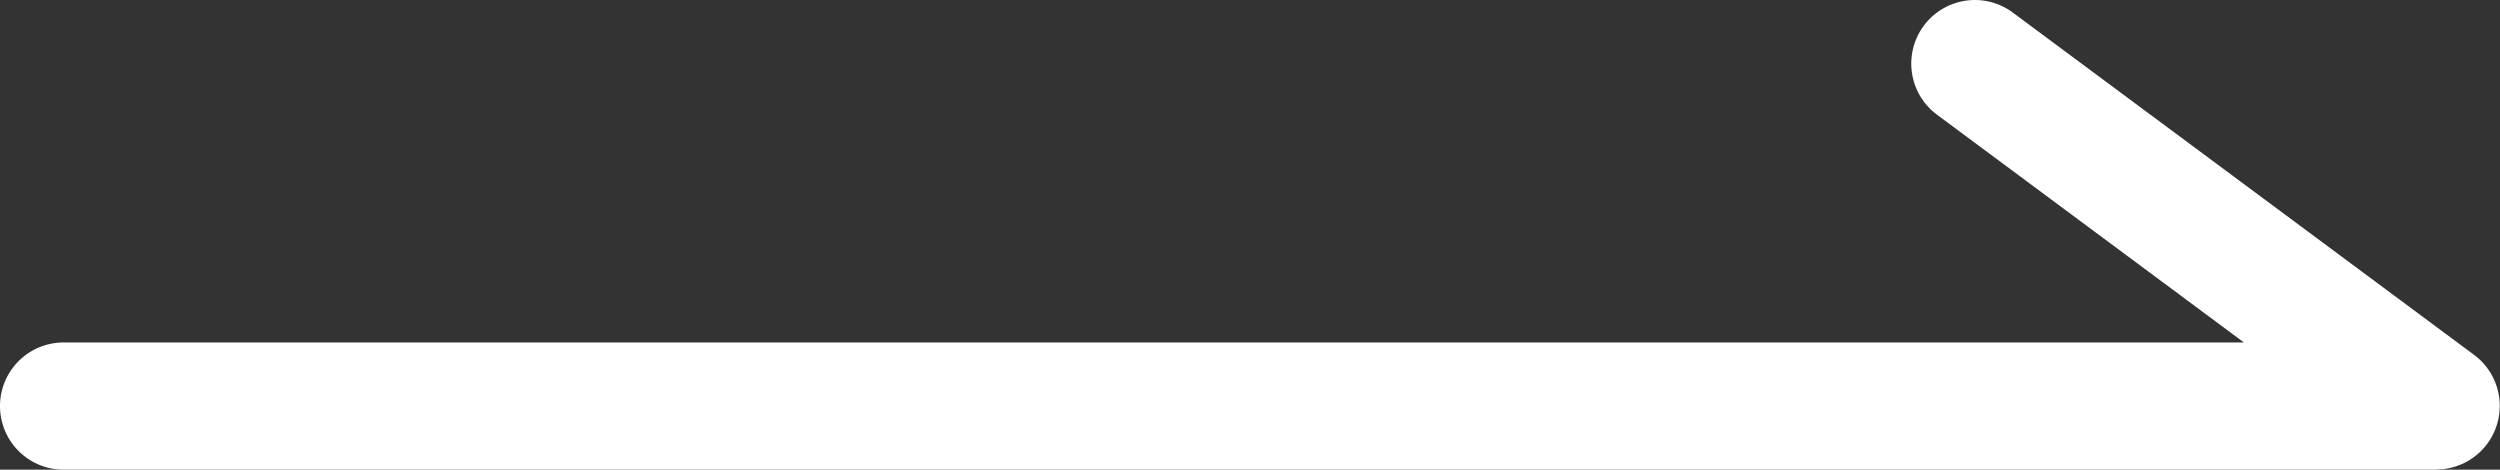 <svg xmlns="http://www.w3.org/2000/svg" width="58.967" height="11.078" viewBox="0 0 58.967 11.078">
  <rect x="0" y="0" width="58.967" height="11.078" fill="#333333" stroke="none"/>
  <path id="yajirusi2" d="M748.594,1398.641H692.627a1.5,1.5,0,0,1,0-3h51.428l-7.241-5.373a1.5,1.5,0,1,1,1.788-2.409l10.886,8.078a1.5,1.5,0,0,1-.894,2.7Z" transform="translate(-691.127 -1387.563)" fill="#fff"/>
</svg>
